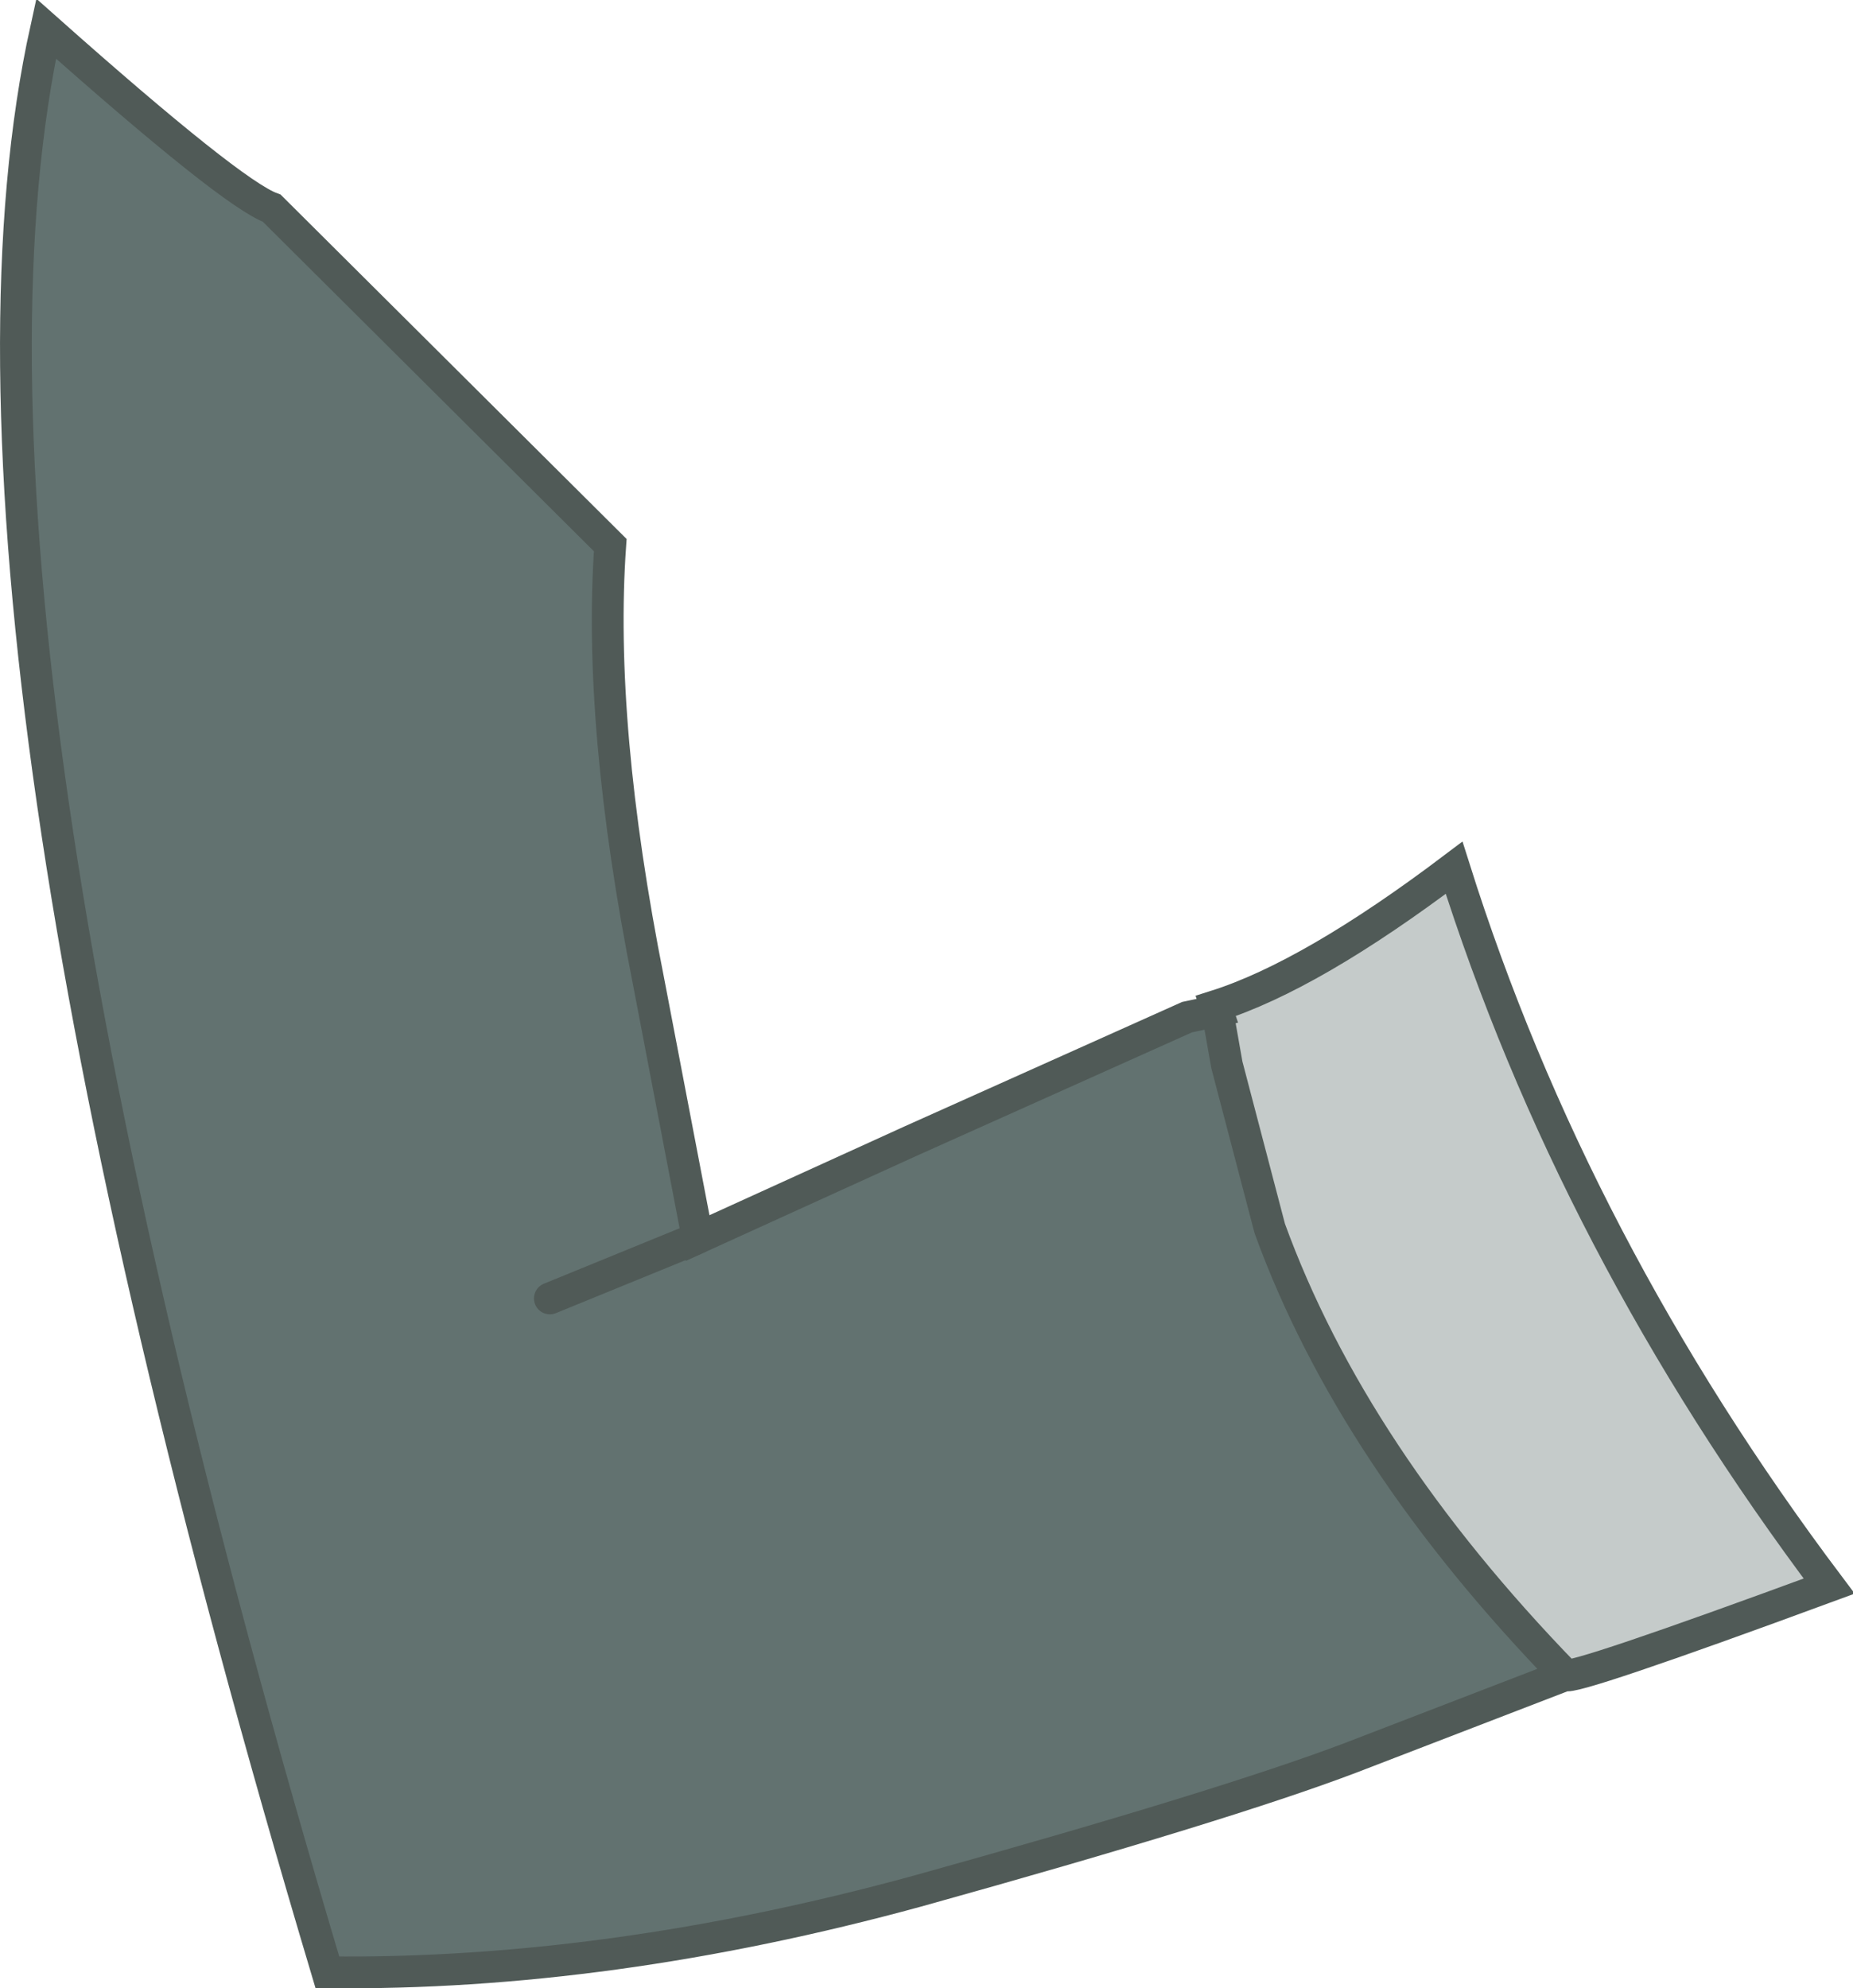 <?xml version="1.0" encoding="UTF-8" standalone="no"?>
<svg xmlns:xlink="http://www.w3.org/1999/xlink" height="62.55px" width="58.3px" xmlns="http://www.w3.org/2000/svg">
  <g transform="matrix(1.0, 0.0, 0.0, 1.0, 17.7, 27.8)">
    <path d="M31.55 24.9 L24.8 27.5 Q20.85 29.0 11.15 31.7 1.45 34.35 -7.4 34.25 -20.25 -8.75 -16.25 -26.9 -10.4 -21.7 -9.15 -21.25 L1.5 -10.65 Q1.1 -5.0 2.7 3.05 L4.25 11.15 10.95 8.1 19.65 4.2 20.6 4.0 20.9 5.7 22.25 10.85 Q24.85 18.0 31.55 24.9 M-0.4 13.05 L4.25 11.15 -0.4 13.05" fill="#627270" fill-rule="evenodd" stroke="none"/>
    <path d="M20.6 4.0 L20.55 3.85 Q23.55 2.9 28.05 -0.5 31.8 11.4 39.85 22.1 31.7 25.1 31.55 24.9 24.85 18.0 22.25 10.85 L20.9 5.7 20.6 4.0" fill="#c5cbca" fill-rule="evenodd" stroke="none"/>
    <path d="M31.55 24.9 L24.8 27.5 Q20.85 29.0 11.15 31.7 1.45 34.35 -7.4 34.25 -20.25 -8.75 -16.25 -26.9 -10.4 -21.7 -9.15 -21.25 L1.5 -10.65 Q1.1 -5.0 2.7 3.05 L4.25 11.15 10.95 8.1 19.65 4.2 20.6 4.0 20.55 3.85 Q23.55 2.9 28.05 -0.5 31.8 11.4 39.85 22.1 31.7 25.1 31.55 24.9 24.85 18.0 22.25 10.85 L20.9 5.7 20.6 4.0" fill="none" stroke="#505a57" stroke-linecap="round" stroke-linejoin="miter-clip" stroke-miterlimit="3.0" stroke-width="1.0"/>
    <path d="M4.25 11.15 L-0.4 13.05" fill="none" stroke="#505a57" stroke-linecap="round" stroke-linejoin="miter-clip" stroke-miterlimit="3.0" stroke-width="1.0"/>
  </g>
</svg>
